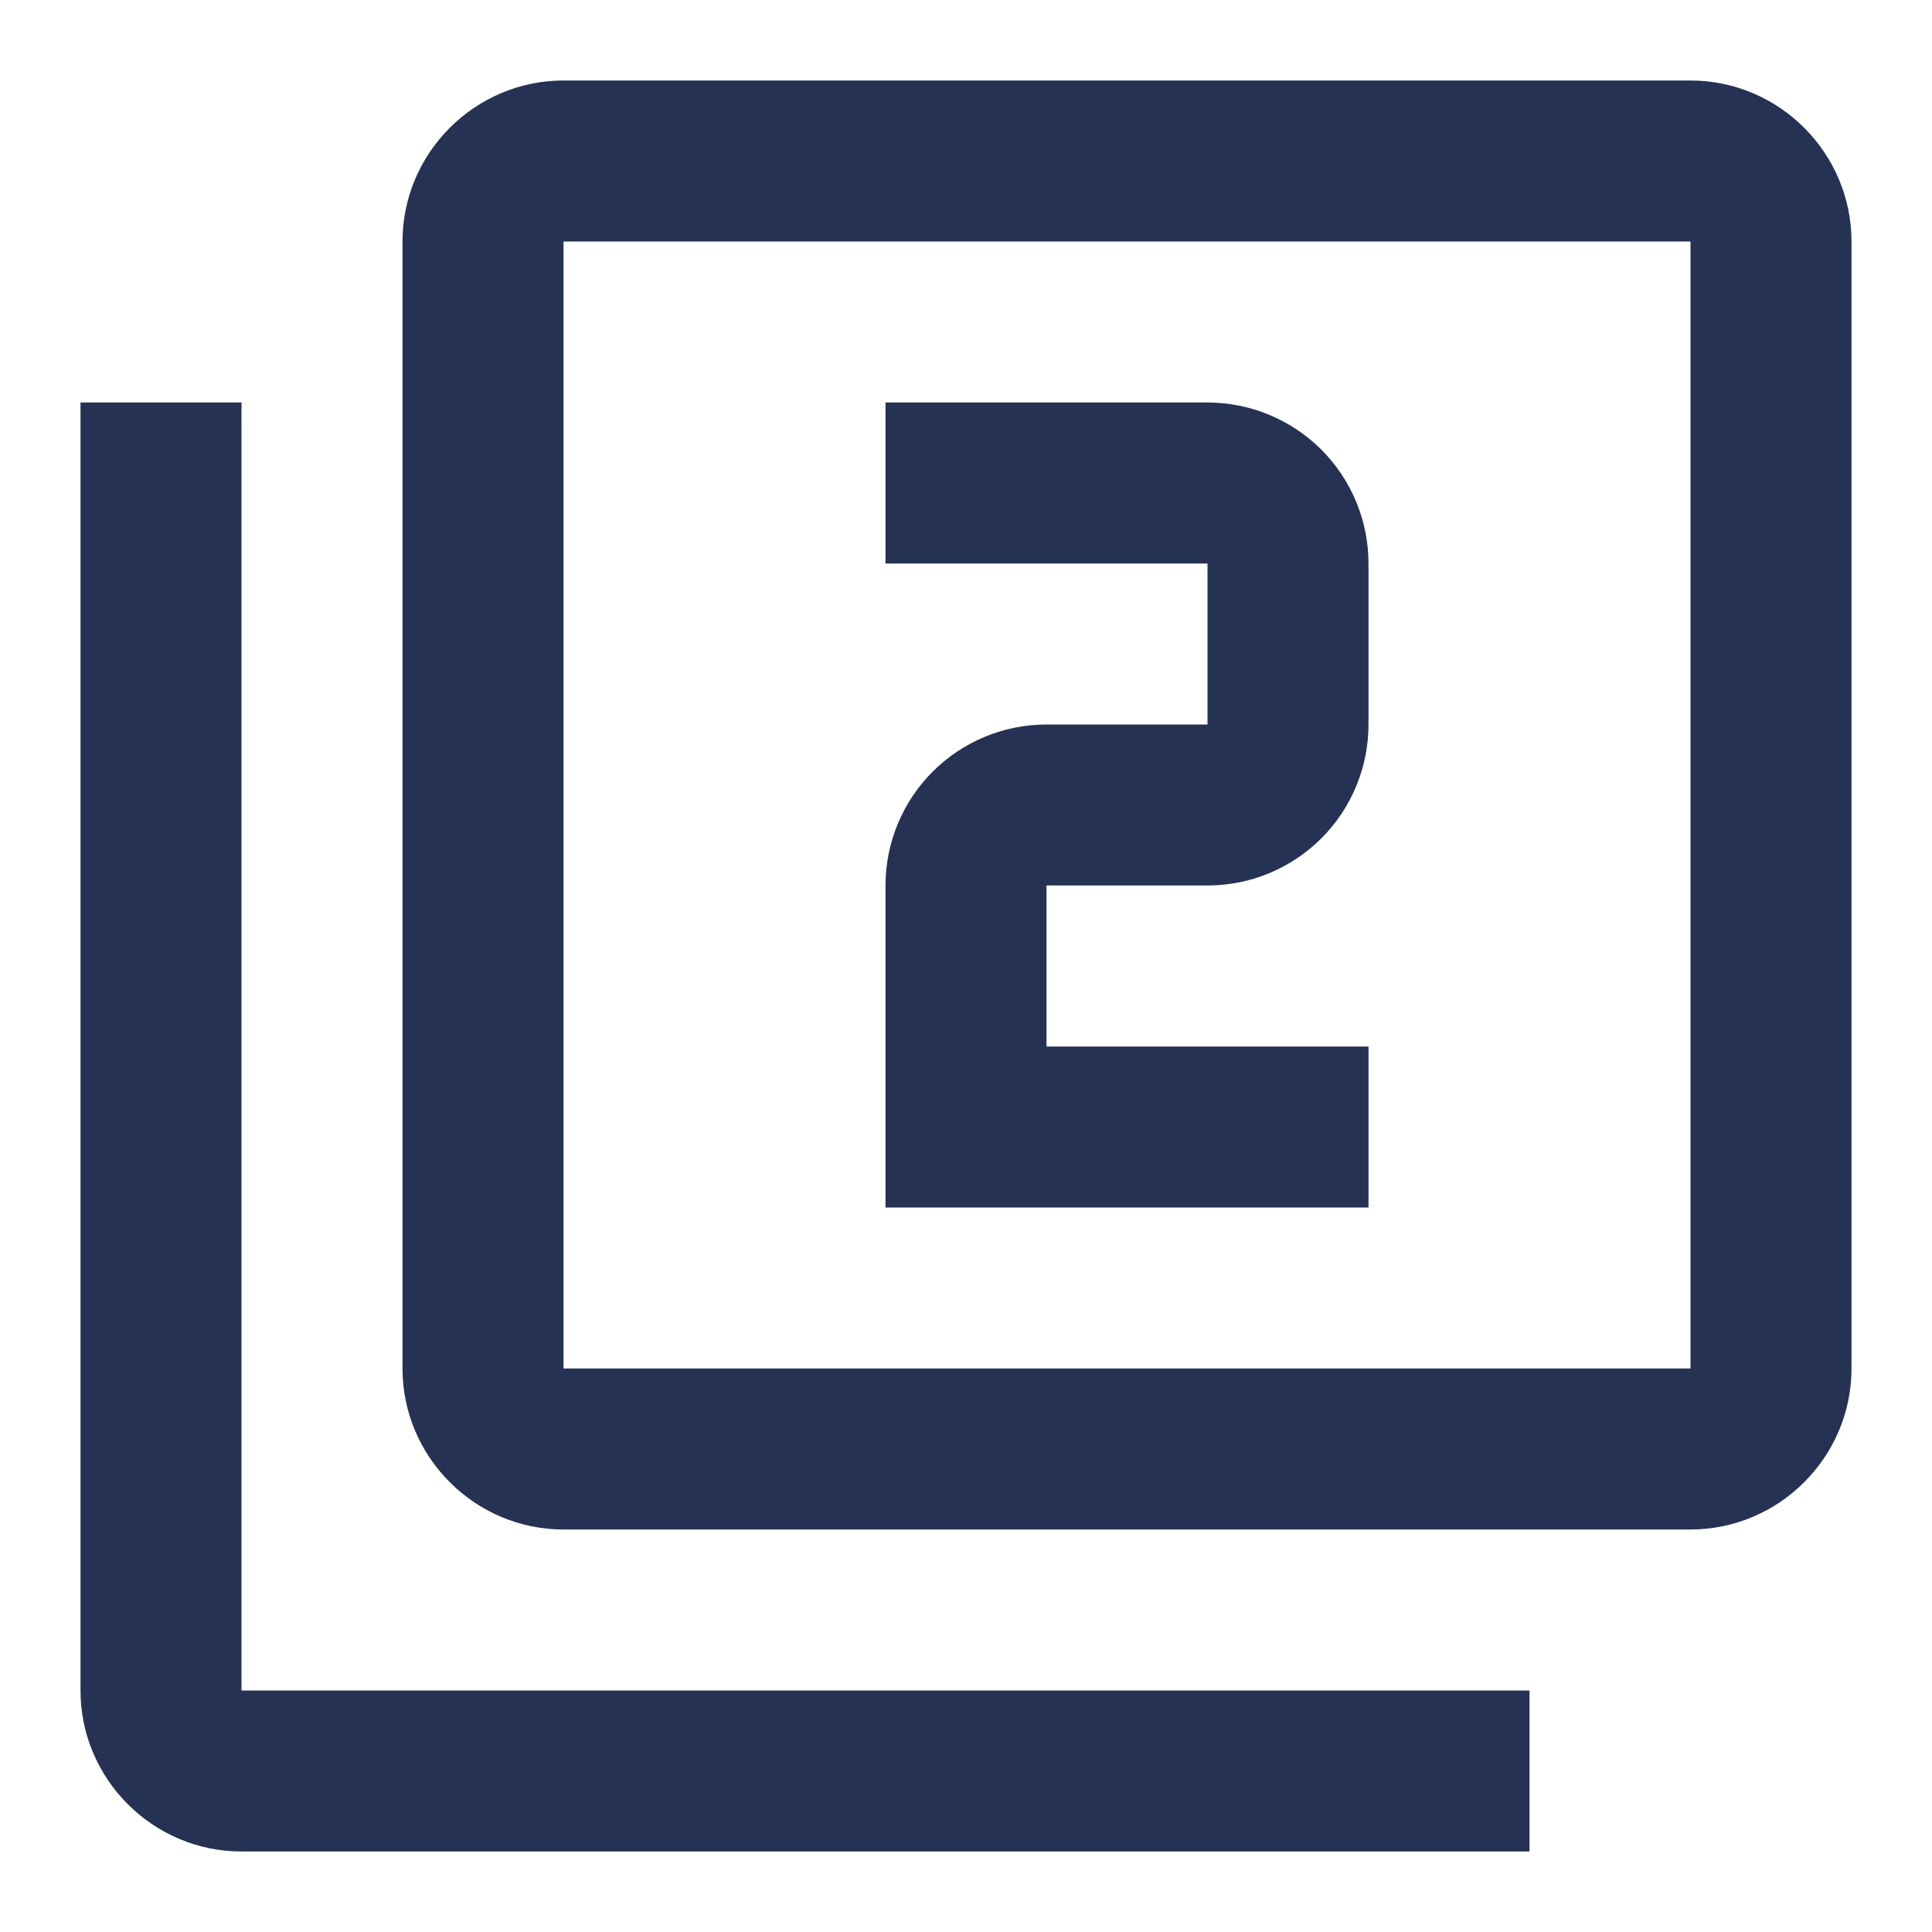 <svg xmlns="http://www.w3.org/2000/svg" xmlns:xlink="http://www.w3.org/1999/xlink" width="500" zoomAndPan="magnify" viewBox="0 0 375 375" height="500" preserveAspectRatio="xMidYMid meet" version="1.0"><rect x="-37.5" width="450" fill="#ffffff" y="-37.5" height="450" fill-opacity="1"/><rect x="-37.5" width="450" fill="#ffffff" y="-37.5" height="450" fill-opacity="1"/><path fill="#263253" d="M 46.875 78.125 L 15.625 78.125 L 15.625 328.125 C 15.625 345.312 29.688 359.375 46.875 359.375 L 296.875 359.375 L 296.875 328.125 L 46.875 328.125 Z M 328.125 15.625 L 109.375 15.625 C 92.188 15.625 78.125 29.688 78.125 46.875 L 78.125 265.625 C 78.125 282.812 92.188 296.875 109.375 296.875 L 328.125 296.875 C 345.312 296.875 359.375 282.812 359.375 265.625 L 359.375 46.875 C 359.375 29.688 345.312 15.625 328.125 15.625 Z M 328.125 265.625 L 109.375 265.625 L 109.375 46.875 L 328.125 46.875 Z M 265.625 203.125 L 203.125 203.125 L 203.125 171.875 L 234.375 171.875 C 235.398 171.875 236.418 171.824 237.438 171.723 C 238.457 171.625 239.469 171.473 240.473 171.273 C 241.477 171.074 242.469 170.828 243.445 170.531 C 244.426 170.23 245.387 169.887 246.332 169.496 C 247.281 169.105 248.203 168.668 249.105 168.184 C 250.008 167.703 250.887 167.176 251.738 166.609 C 252.586 166.039 253.41 165.43 254.199 164.781 C 254.992 164.133 255.75 163.445 256.473 162.723 C 257.195 162 257.883 161.242 258.531 160.449 C 259.18 159.66 259.789 158.836 260.359 157.988 C 260.926 157.137 261.453 156.258 261.934 155.355 C 262.418 154.453 262.855 153.531 263.246 152.582 C 263.637 151.637 263.98 150.676 264.281 149.695 C 264.578 148.719 264.824 147.727 265.023 146.723 C 265.223 145.719 265.375 144.707 265.473 143.688 C 265.574 142.668 265.625 141.648 265.625 140.625 L 265.625 109.375 C 265.625 108.352 265.574 107.332 265.473 106.312 C 265.375 105.293 265.223 104.281 265.023 103.277 C 264.824 102.273 264.578 101.281 264.281 100.305 C 263.98 99.324 263.637 98.363 263.246 97.418 C 262.855 96.469 262.418 95.547 261.934 94.645 C 261.453 93.742 260.926 92.863 260.359 92.012 C 259.789 91.164 259.18 90.34 258.531 89.551 C 257.883 88.758 257.195 88 256.473 87.277 C 255.75 86.555 254.992 85.867 254.199 85.219 C 253.41 84.57 252.586 83.961 251.738 83.391 C 250.887 82.824 250.008 82.297 249.105 81.816 C 248.203 81.332 247.281 80.895 246.332 80.504 C 245.387 80.113 244.426 79.77 243.445 79.469 C 242.469 79.172 241.477 78.926 240.473 78.727 C 239.469 78.527 238.457 78.375 237.438 78.277 C 236.418 78.176 235.398 78.125 234.375 78.125 L 171.875 78.125 L 171.875 109.375 L 234.375 109.375 L 234.375 140.625 L 203.125 140.625 C 202.102 140.625 201.082 140.676 200.062 140.777 C 199.043 140.875 198.031 141.027 197.027 141.227 C 196.023 141.426 195.031 141.672 194.055 141.969 C 193.074 142.27 192.113 142.613 191.168 143.004 C 190.219 143.395 189.297 143.832 188.395 144.316 C 187.492 144.797 186.613 145.324 185.762 145.891 C 184.914 146.461 184.09 147.07 183.301 147.719 C 182.508 148.367 181.75 149.055 181.027 149.777 C 180.305 150.5 179.617 151.258 178.969 152.051 C 178.32 152.84 177.711 153.664 177.141 154.512 C 176.574 155.363 176.047 156.242 175.566 157.145 C 175.082 158.047 174.645 158.969 174.254 159.918 C 173.863 160.863 173.52 161.824 173.219 162.805 C 172.922 163.781 172.676 164.773 172.477 165.777 C 172.277 166.781 172.125 167.793 172.027 168.812 C 171.926 169.832 171.875 170.852 171.875 171.875 L 171.875 234.375 L 265.625 234.375 Z M 265.625 203.125 " fill-opacity="1" fill-rule="nonzero"/></svg>